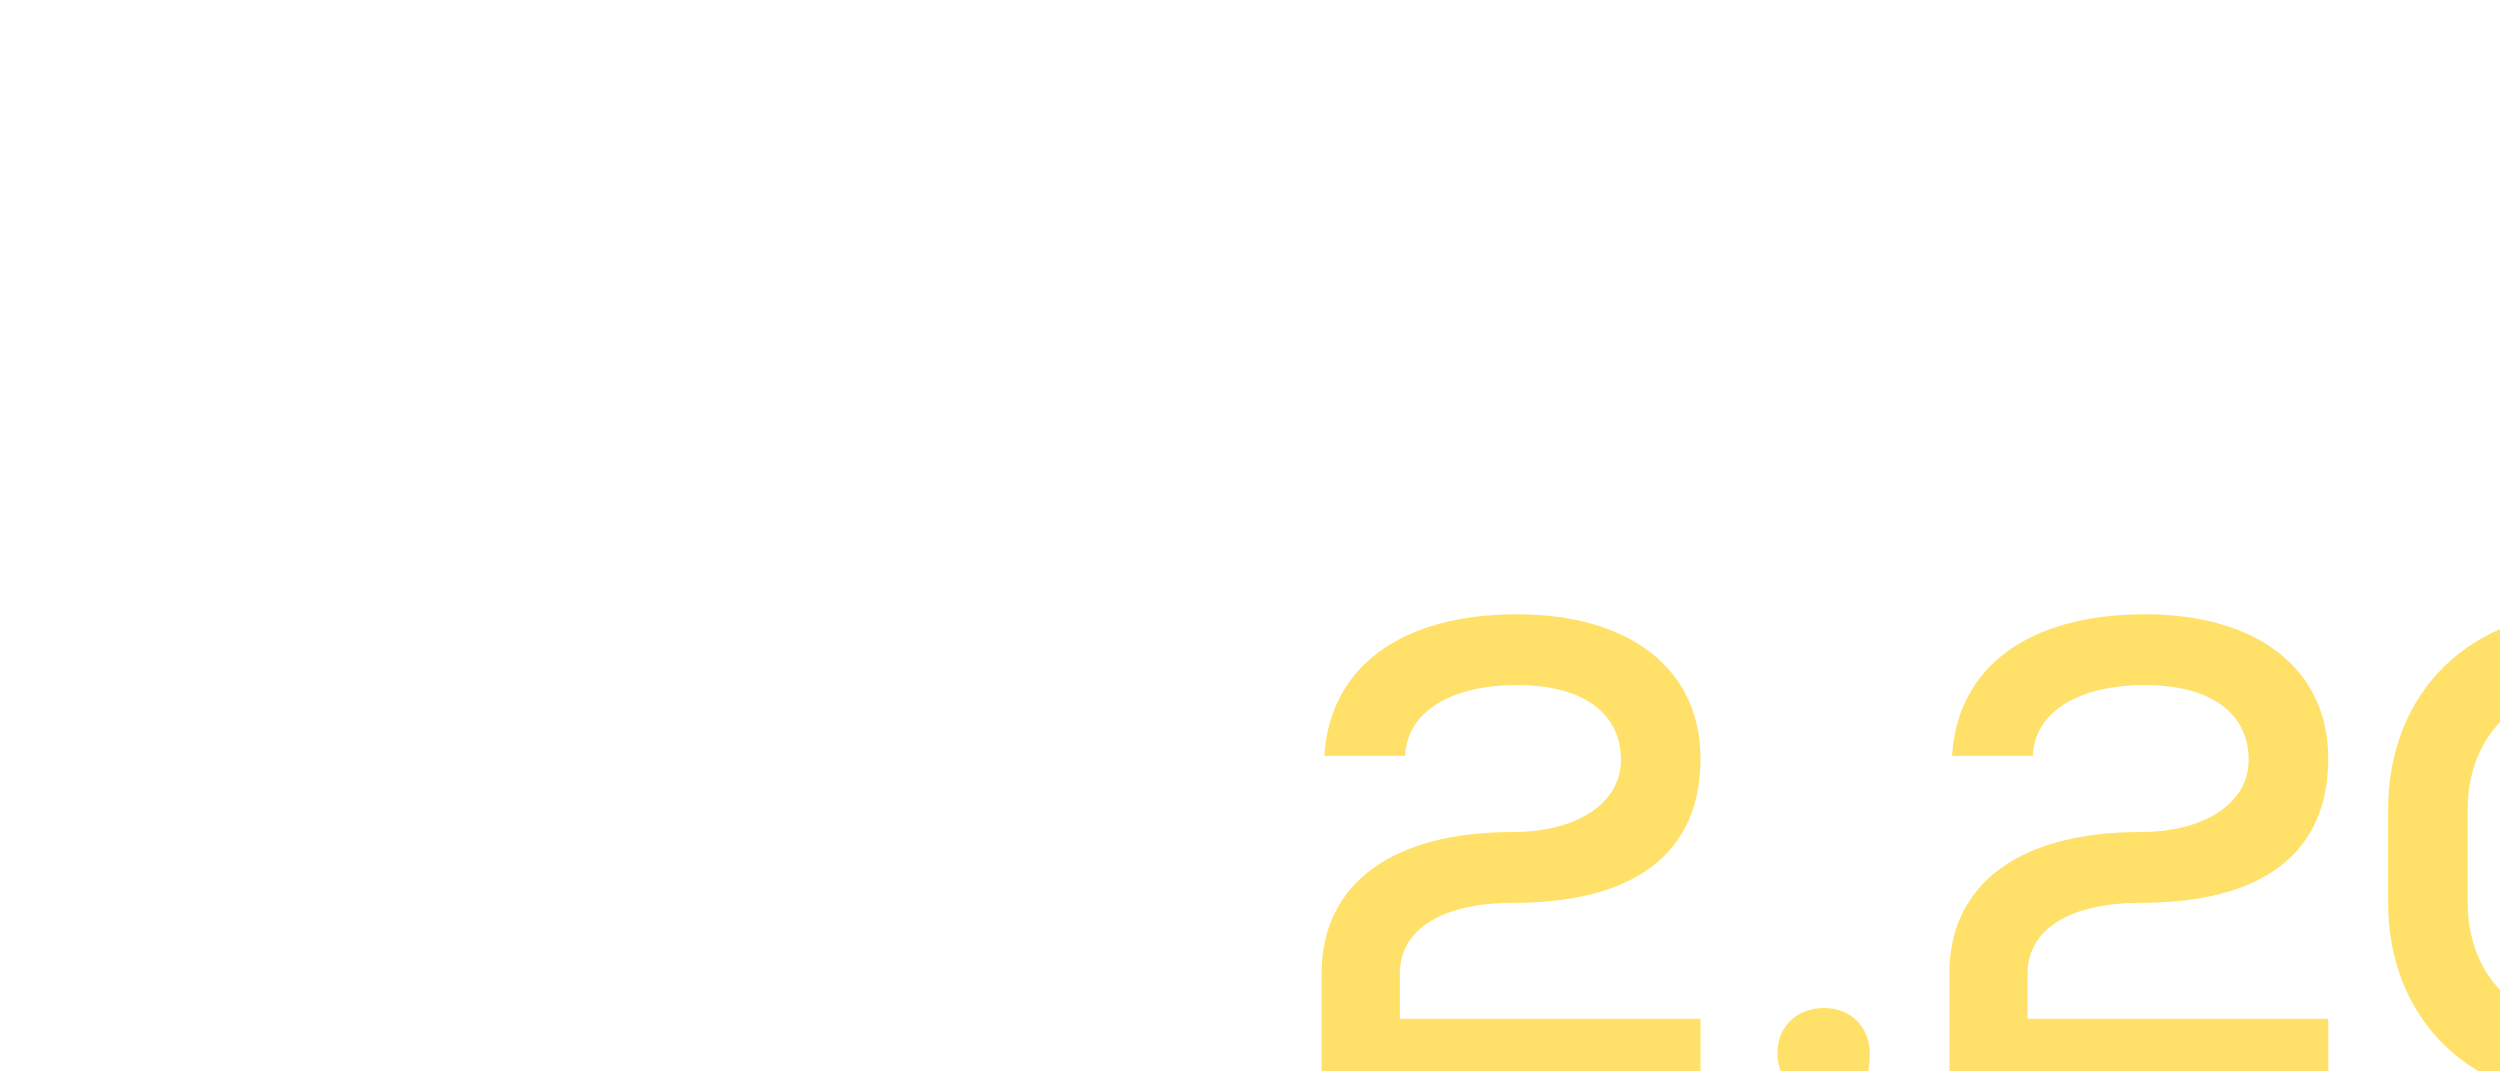 <svg xmlns="http://www.w3.org/2000/svg" xmlns:xlink="http://www.w3.org/1999/xlink" preserveAspectRatio="xMidYMid meet" width="280" height="120" viewBox="0 0 280 120" style="width:100%;height:100%"><defs><animate repeatCount="indefinite" dur="5.005s" begin="0s" xlink:href="#_R_G_L_0_G" fill="freeze" attributeName="opacity" from="0" to="1" keyTimes="0;0.2;0.22;1" values="0;0;1;1" keySplines="0.167 0.167 0.833 0.833;0.167 0.167 0.833 0.833;0 0 0 0" calcMode="spline"/><animateTransform repeatCount="indefinite" dur="5.005s" begin="0s" xlink:href="#_R_G_L_0_G" fill="freeze" attributeName="transform" from="1 1" to="1 1" type="scale" additive="sum" keyTimes="0;0.2;0.267;0.307;0.333;0.36;0.38;0.393;1" values="1 1;1 1;1.2 1.2;0.9 0.9;1.1 1.1;0.98 0.98;1.02 1.02;1 1;1 1" keySplines="0.167 0.167 0.833 0.833;0.167 0.167 0.833 0.833;0.167 0.167 0.833 0.833;0.167 0.167 0.833 0.833;0.167 0.167 0.833 0.833;0.167 0.167 0.833 0.833;0.167 0.167 0.833 0.833;0 0 0 0" calcMode="spline"/><animateTransform repeatCount="indefinite" dur="5.005s" begin="0s" xlink:href="#_R_G_L_0_G" fill="freeze" attributeName="transform" from="-118.018 -39.918" to="-118.018 -39.918" type="translate" additive="sum" keyTimes="0;1" values="-118.018 -39.918;-118.018 -39.918" keySplines="0 0 1 1" calcMode="spline"/><animate attributeType="XML" attributeName="opacity" dur="5s" from="0" to="1" xlink:href="#time_group"/></defs><g id="_R_G"><g id="_R_G_L_0_G" transform=" translate(139.518, 59.918)"><path id="_R_G_L_0_G_D_0_P_0" fill="#ffe169" fill-opacity="1" fill-rule="nonzero" d=" M17.26 54.19 C17.26,54.19 50.94,54.19 50.94,54.19 C50.94,54.19 50.94,62.42 50.94,62.42 C50.94,62.42 8.5,62.42 8.5,62.42 C8.5,62.42 8.5,49.13 8.5,49.13 C8.5,39.09 16.36,33.27 29.88,33.27 C37.12,33.27 42.03,30.03 42.03,25.19 C42.03,19.91 37.73,16.81 30.4,16.81 C22.85,16.81 18.02,19.91 17.87,24.74 C17.87,24.74 8.81,24.74 8.81,24.74 C9.41,14.77 17.42,8.88 30.4,8.88 C43.09,8.88 50.94,15.07 50.94,25.04 C50.94,35.61 43.62,41.2 29.95,41.2 C22.02,41.2 17.26,44.15 17.26,49.13 C17.26,49.13 17.26,54.19 17.26,54.19z "/><path id="_R_G_L_0_G_D_1_P_0" fill="#ffe169" fill-opacity="1" fill-rule="nonzero" d=" M69.9 58.12 C69.9,60.84 69.07,63.33 65.6,71.33 C65.6,71.33 60.69,71.33 60.69,71.33 C60.69,71.33 62.8,62.57 62.8,62.57 C60.76,61.97 59.55,60.23 59.55,58.04 C59.55,55.1 61.67,52.98 64.77,52.98 C67.79,52.98 69.9,55.1 69.9,58.12z "/><path id="_R_G_L_0_G_D_2_P_0" fill="#ffe169" fill-opacity="1" fill-rule="nonzero" d=" M87.57 54.19 C87.57,54.19 121.25,54.19 121.25,54.19 C121.25,54.19 121.25,62.42 121.25,62.42 C121.25,62.42 78.81,62.42 78.81,62.42 C78.81,62.42 78.81,49.13 78.81,49.13 C78.81,39.09 86.66,33.27 100.18,33.27 C107.43,33.27 112.33,30.03 112.33,25.19 C112.33,19.91 108.03,16.81 100.71,16.81 C93.15,16.81 88.32,19.91 88.17,24.74 C88.17,24.74 79.11,24.74 79.11,24.74 C79.71,14.77 87.72,8.88 100.71,8.88 C113.39,8.88 121.25,15.07 121.25,25.04 C121.25,35.61 113.92,41.2 100.25,41.2 C92.32,41.2 87.57,44.15 87.57,49.13 C87.57,49.13 87.57,54.19 87.57,54.19z "/><path id="_R_G_L_0_G_D_3_P_0" fill="#ffe169" fill-opacity="1" fill-rule="nonzero" d=" M127.95 41.13 C127.95,41.13 127.95,30.78 127.95,30.78 C127.95,17.49 137.24,8.5 150.91,8.5 C164.58,8.5 173.87,17.49 173.87,30.78 C173.87,30.78 173.87,41.13 173.87,41.13 C173.87,54.34 164.58,63.33 150.91,63.33 C137.24,63.33 127.95,54.34 127.95,41.13z  M164.96 41.13 C164.96,41.13 164.96,30.78 164.96,30.78 C164.96,22.48 159.37,16.89 150.91,16.89 C142.45,16.89 136.86,22.48 136.86,30.78 C136.86,30.78 136.86,41.13 136.86,41.13 C136.86,49.43 142.45,55.02 150.91,55.02 C159.37,55.02 164.96,49.43 164.96,41.13z "/><path id="_R_G_L_0_G_D_4_P_0" fill="#ffe169" fill-opacity="1" fill-rule="nonzero" d=" M181.62 41.13 C181.62,41.13 181.62,30.78 181.62,30.78 C181.62,17.49 190.91,8.5 204.57,8.5 C218.24,8.5 227.53,17.49 227.53,30.78 C227.53,30.78 227.53,41.13 227.53,41.13 C227.53,54.34 218.24,63.33 204.57,63.33 C190.91,63.33 181.62,54.34 181.62,41.13z  M218.62 41.13 C218.62,41.13 218.62,30.78 218.62,30.78 C218.62,22.48 213.03,16.89 204.57,16.89 C196.12,16.89 190.53,22.48 190.53,30.78 C190.53,30.78 190.53,41.13 190.53,41.13 C190.53,49.43 196.12,55.02 204.57,55.02 C213.03,55.02 218.62,49.43 218.62,41.13z "/></g></g><g id="time_group"/></svg>